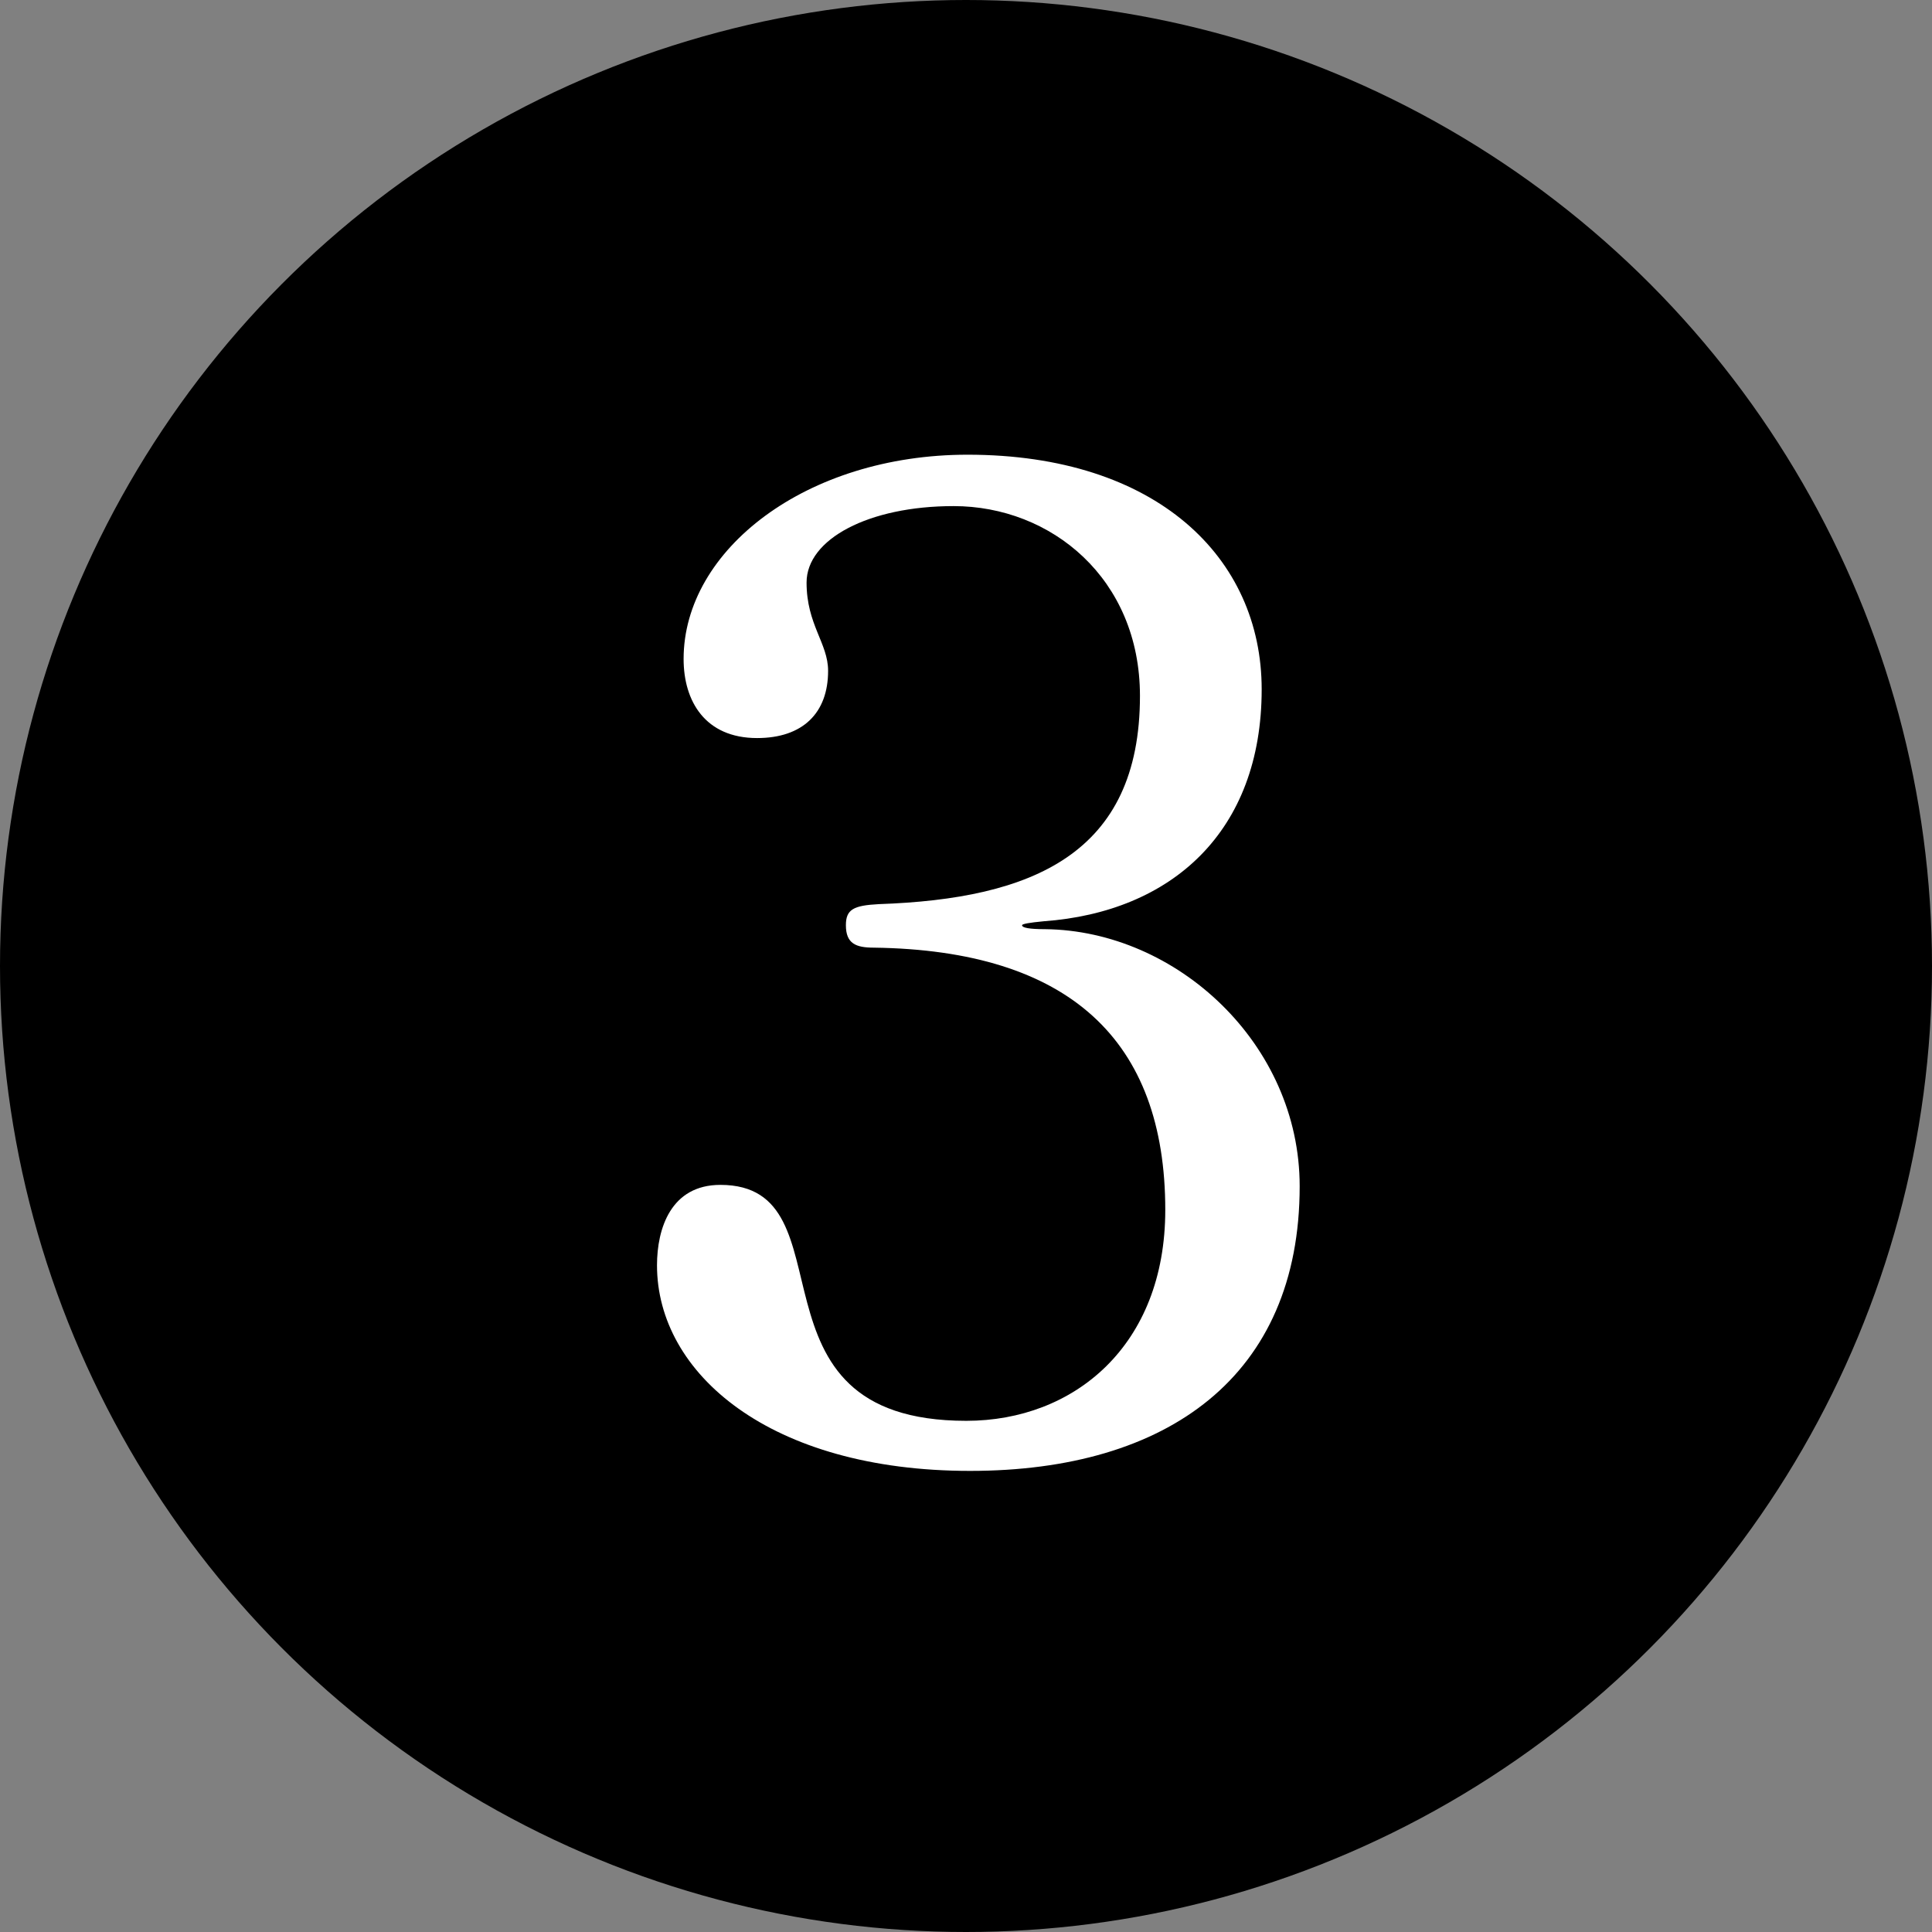 <?xml version="1.0" encoding="UTF-8"?><svg id="_レイヤー_2" xmlns="http://www.w3.org/2000/svg" viewBox="0 0 48 48"><rect x="0" y="0" width="48" height="48" fill="#808080" stroke="none"/><defs><style>.cls-1{fill:#fff;}</style></defs><circle cx="24" cy="24" r="24"/><path class="cls-1" d="M24.102,36.544c-4.977,0-7.779-2.424-7.779-5.108,0-.917,.347-1.998,1.575-1.998,3.338,0,.378,5.862,6.109,5.862,2.677,0,4.944-1.867,4.944-5.239,0-4.225-2.393-6.452-7.243-6.517-.44,0-.692-.098-.692-.557,0-.393,.189-.491,.818-.524,3.811-.131,6.488-1.244,6.488-5.174,0-2.914-2.205-4.715-4.63-4.715-2.11,0-3.653,.819-3.653,1.899,0,1.048,.535,1.506,.535,2.194,0,1.048-.63,1.67-1.764,1.67-1.291,0-1.826-.917-1.826-1.965,0-2.718,3.055-5.075,7.055-5.075,4.692,0,7.307,2.554,7.307,5.829,0,3.537-2.236,5.534-5.418,5.763-.346,.033-.535,.065-.535,.098,0,.065,.19,.098,.567,.098,3.275,.033,6.33,2.85,6.33,6.386,0,4.715-3.275,7.073-8.188,7.073Z"/></svg>